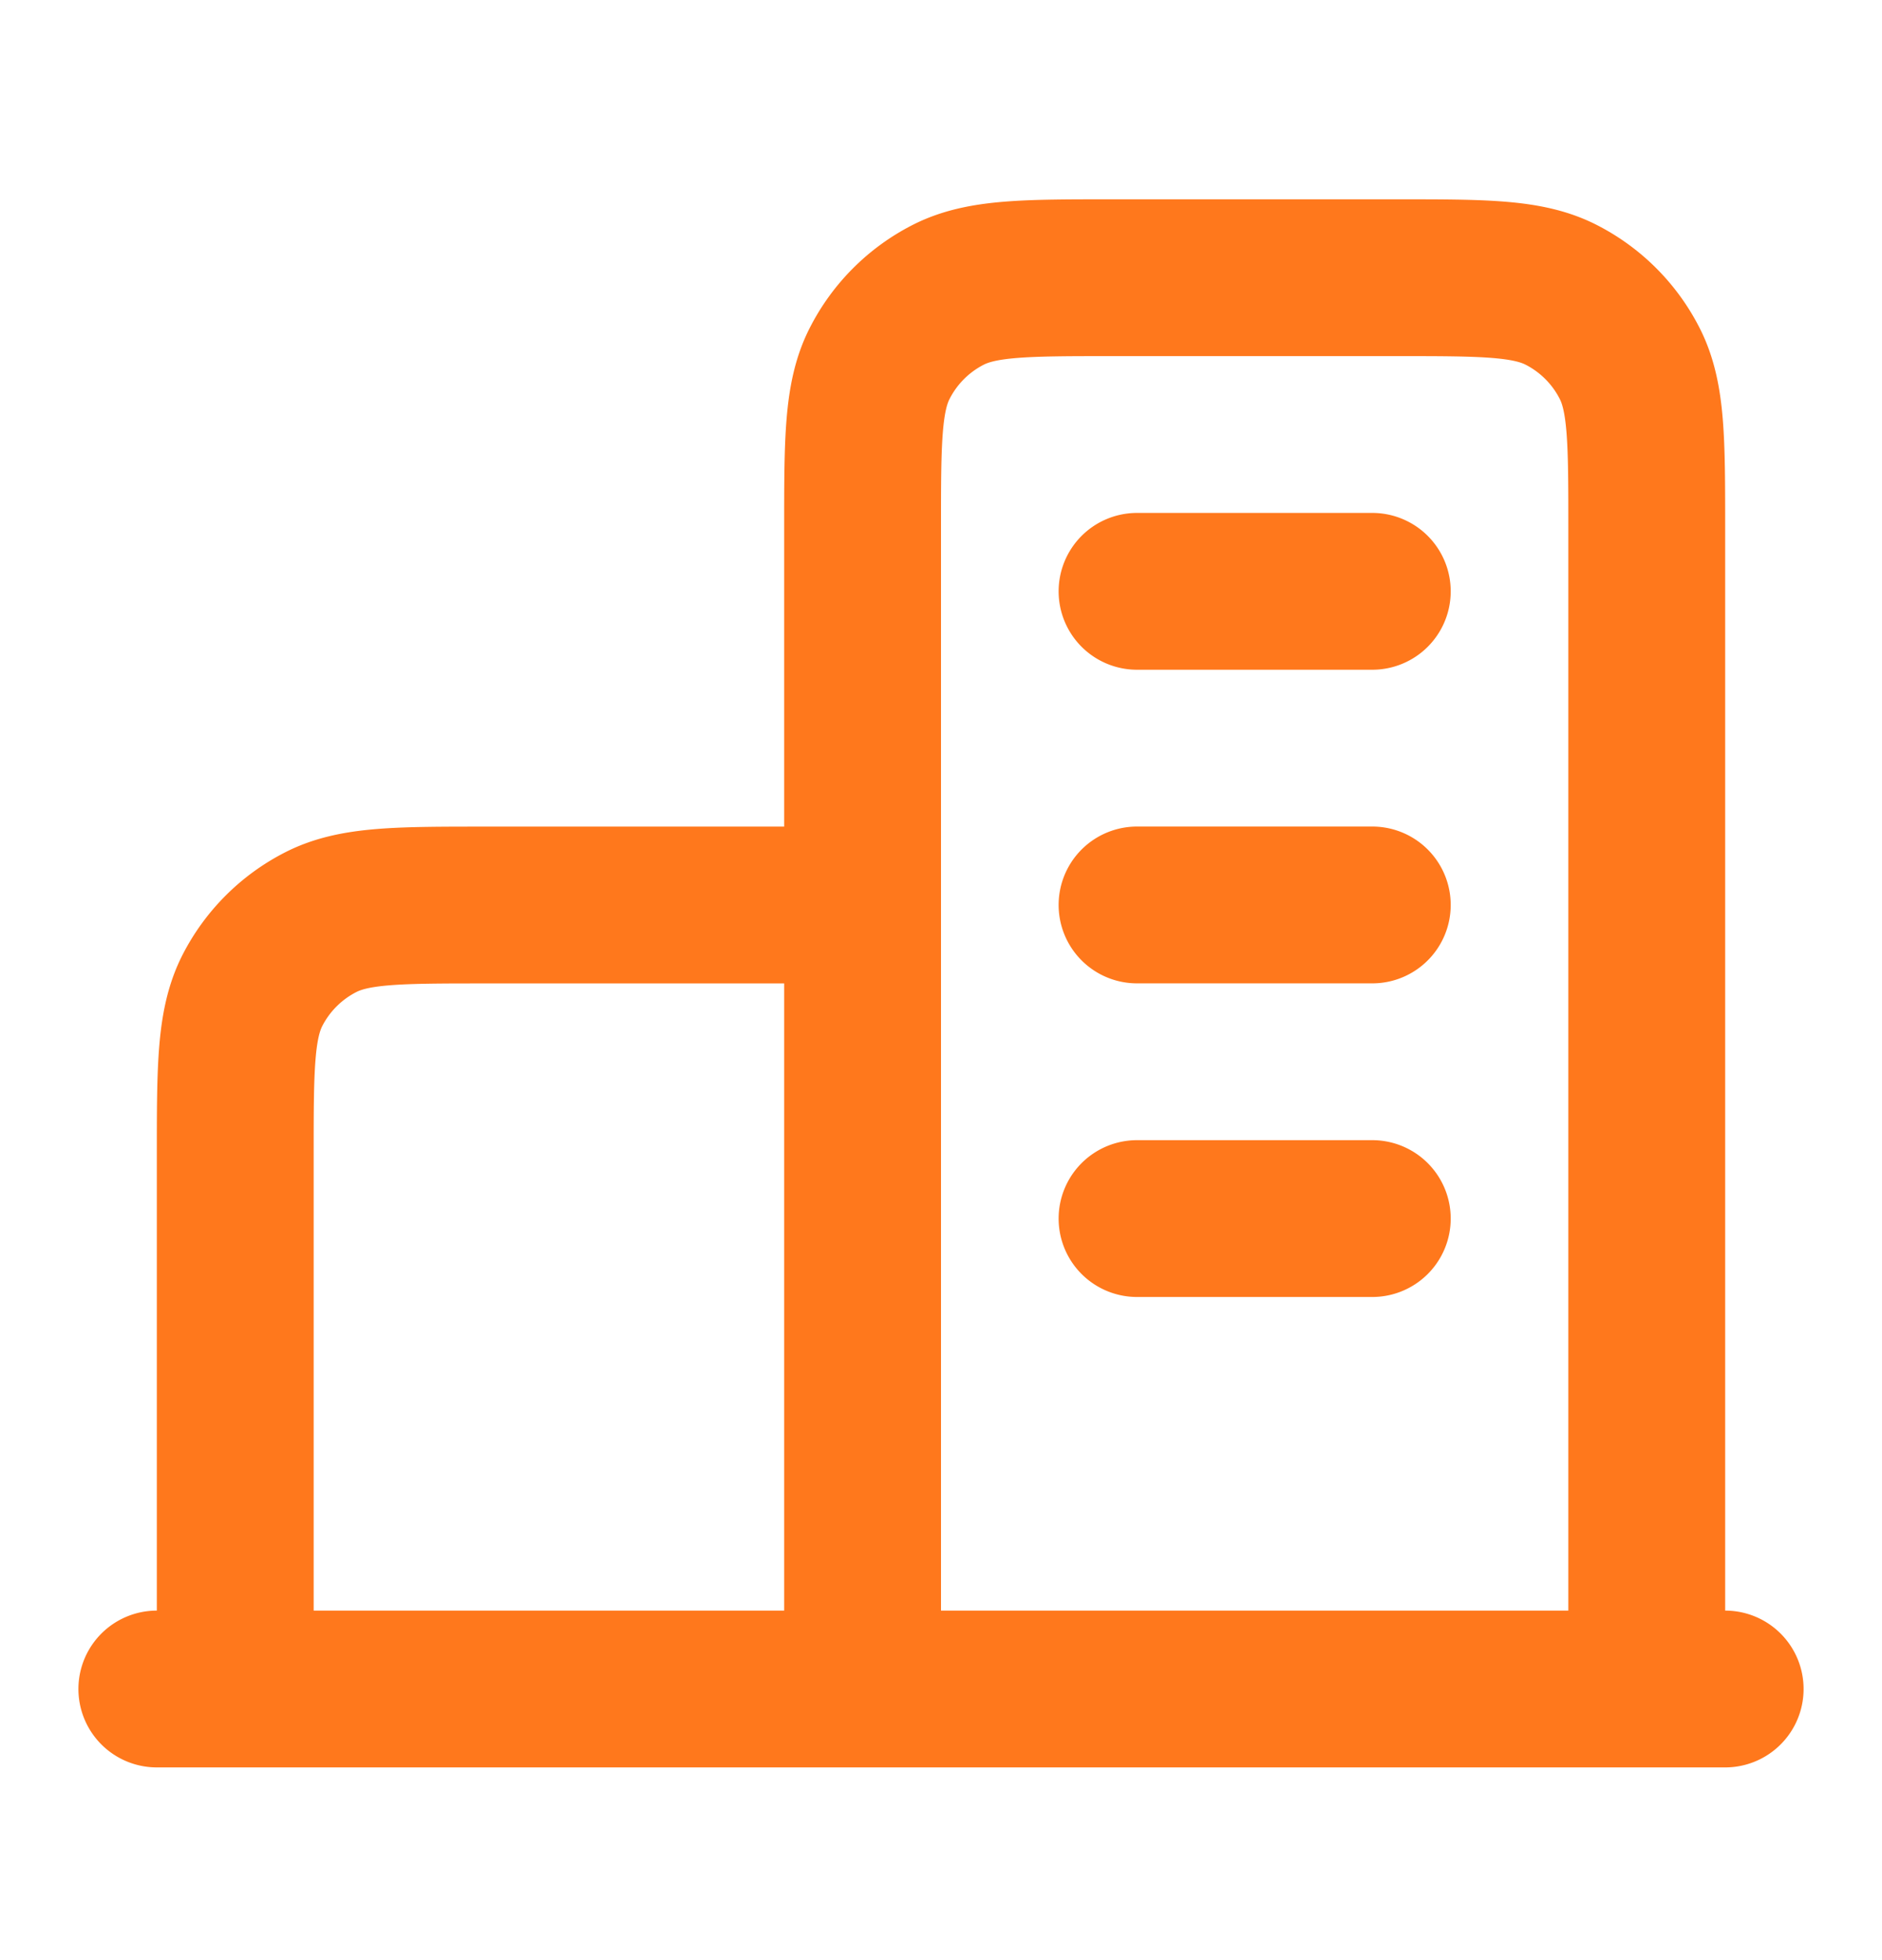 <svg xmlns="http://www.w3.org/2000/svg" width="24" height="25" fill="none"><path stroke="#FF781C" stroke-linecap="round" stroke-linejoin="round" stroke-width="2" d="M11 11.543H6.2c-1.12 0-1.68 0-2.108.218a2 2 0 0 0-.874.873C3 13.063 3 13.622 3 14.742v6.8m18 0v-14.8c0-1.12 0-1.68-.218-2.107a2 2 0 0 0-.874-.875c-.428-.218-.988-.218-2.108-.218h-3.6c-1.12 0-1.68 0-2.108.218a2 2 0 0 0-.874.875C11 5.061 11 5.622 11 6.742v14.8m11 0H2m12.5-14h3m-3 4h3m-3 4h3"/></svg>